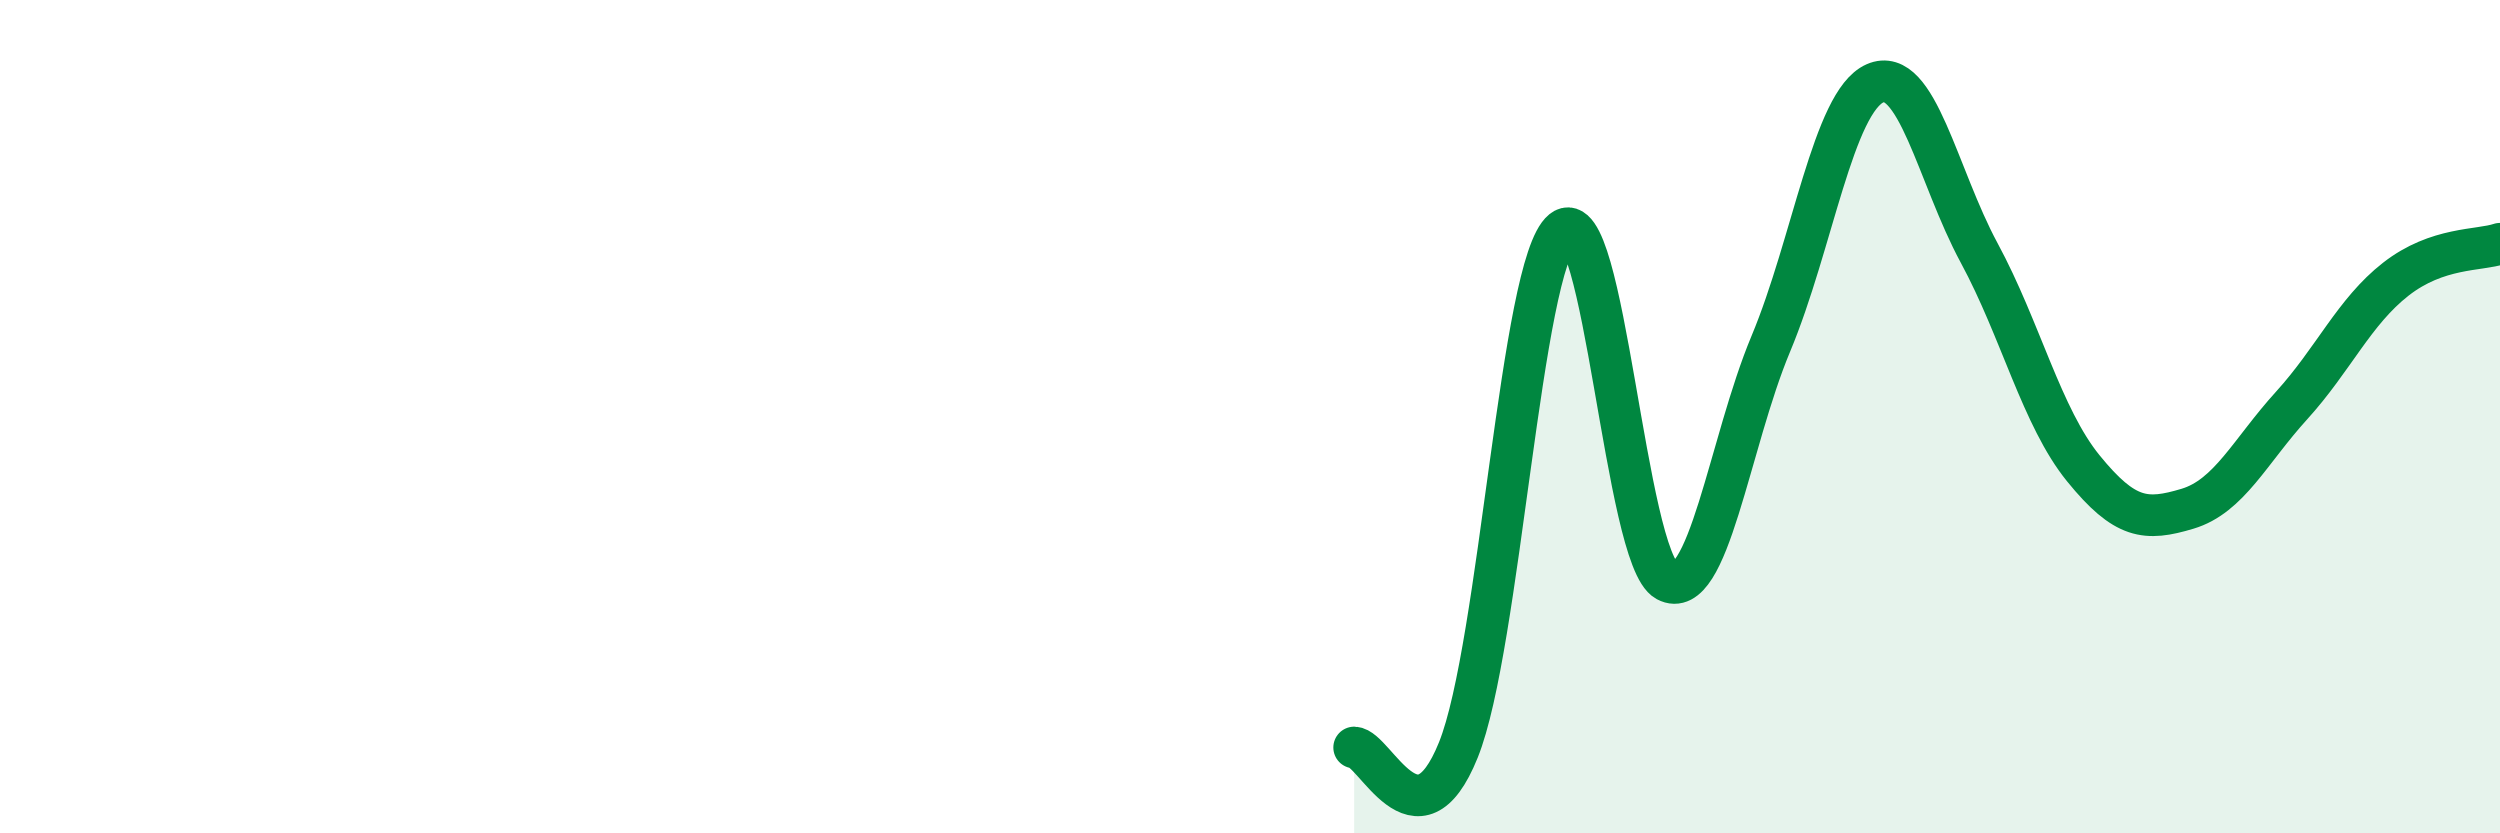 
    <svg width="60" height="20" viewBox="0 0 60 20" xmlns="http://www.w3.org/2000/svg">
      <path
        d="M 32.5,17.94 C 33,17.95 34,20.48 35,18 C 36,15.52 36.5,6.34 37.5,5.53 C 38.5,4.72 39,13.4 40,13.94 C 41,14.48 41.5,10.64 42.5,8.25 C 43.5,5.86 44,2.44 45,2 C 46,1.56 46.5,4.22 47.5,6.07 C 48.5,7.92 49,10.01 50,11.24 C 51,12.47 51.5,12.51 52.5,12.21 C 53.5,11.91 54,10.83 55,9.73 C 56,8.63 56.5,7.48 57.5,6.7 C 58.5,5.92 59.5,6.02 60,5.85L60 20L32.5 20Z"
        fill="#008740"
        opacity="0.1"
        stroke-linecap="round"
        stroke-linejoin="round"
      />
      <path
        d="M 32.5,17.94 C 33,17.95 34,20.48 35,18 C 36,15.52 36.5,6.34 37.5,5.53 C 38.5,4.72 39,13.4 40,13.94 C 41,14.48 41.5,10.64 42.5,8.25 C 43.5,5.86 44,2.44 45,2 C 46,1.56 46.5,4.22 47.5,6.07 C 48.5,7.92 49,10.01 50,11.24 C 51,12.47 51.5,12.51 52.5,12.21 C 53.5,11.91 54,10.83 55,9.73 C 56,8.63 56.5,7.48 57.5,6.7 C 58.5,5.92 59.5,6.02 60,5.85"
        stroke="#008740"
        stroke-width="1"
        fill="none"
        stroke-linecap="round"
        stroke-linejoin="round"
      />
    </svg>
  